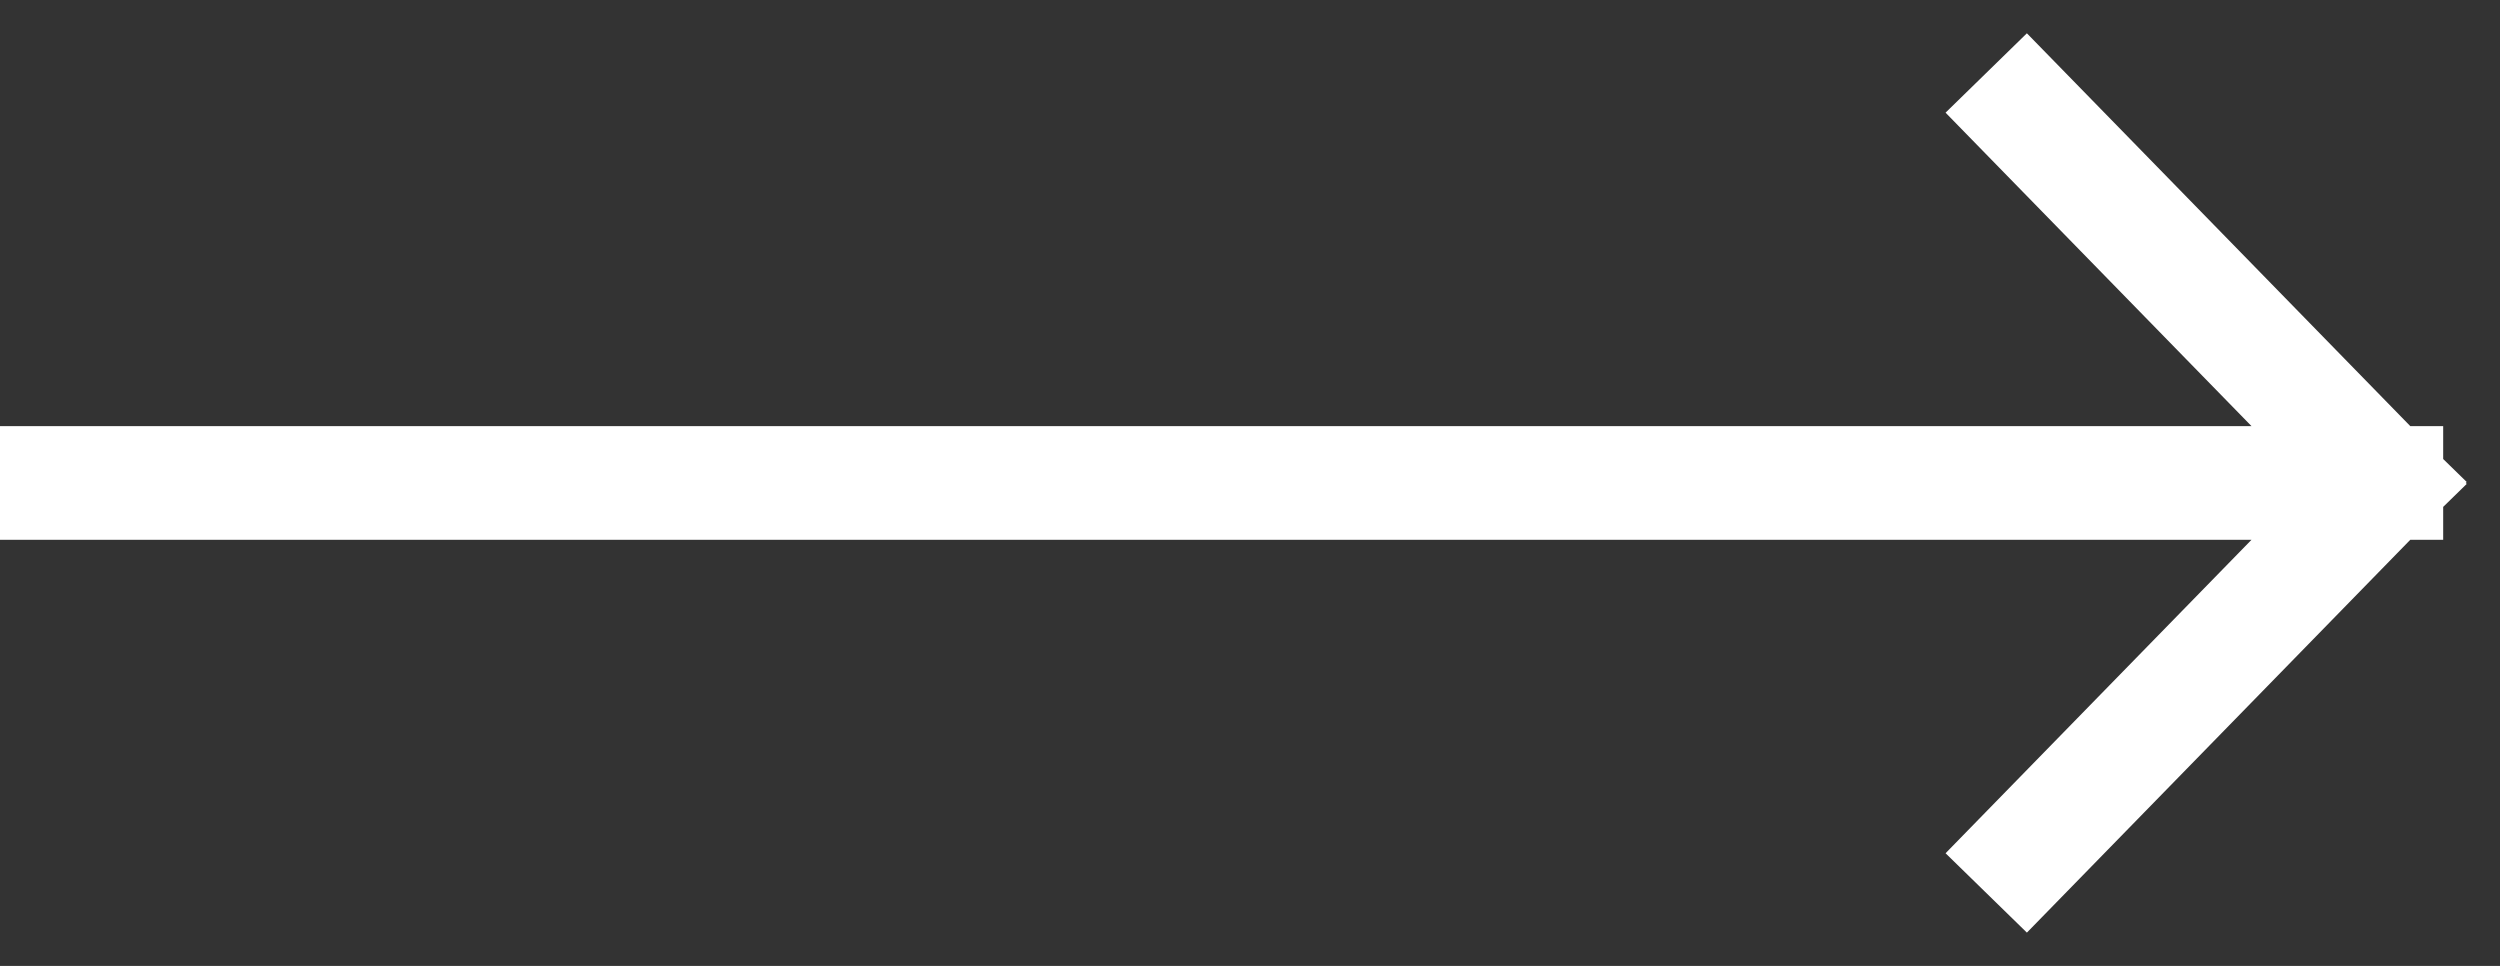 <svg width="44" height="17" viewBox="0 0 44 17" fill="none" xmlns="http://www.w3.org/2000/svg">
<rect x="0" y="0" width="44" height="17" fill="#333333" stroke="none"/>
<path d="M1 8.5L42 8.5M42 8.5L35.656 2M42 8.5L35.656 15" stroke="white" stroke-width="2" stroke-linecap="square"/>
</svg>
